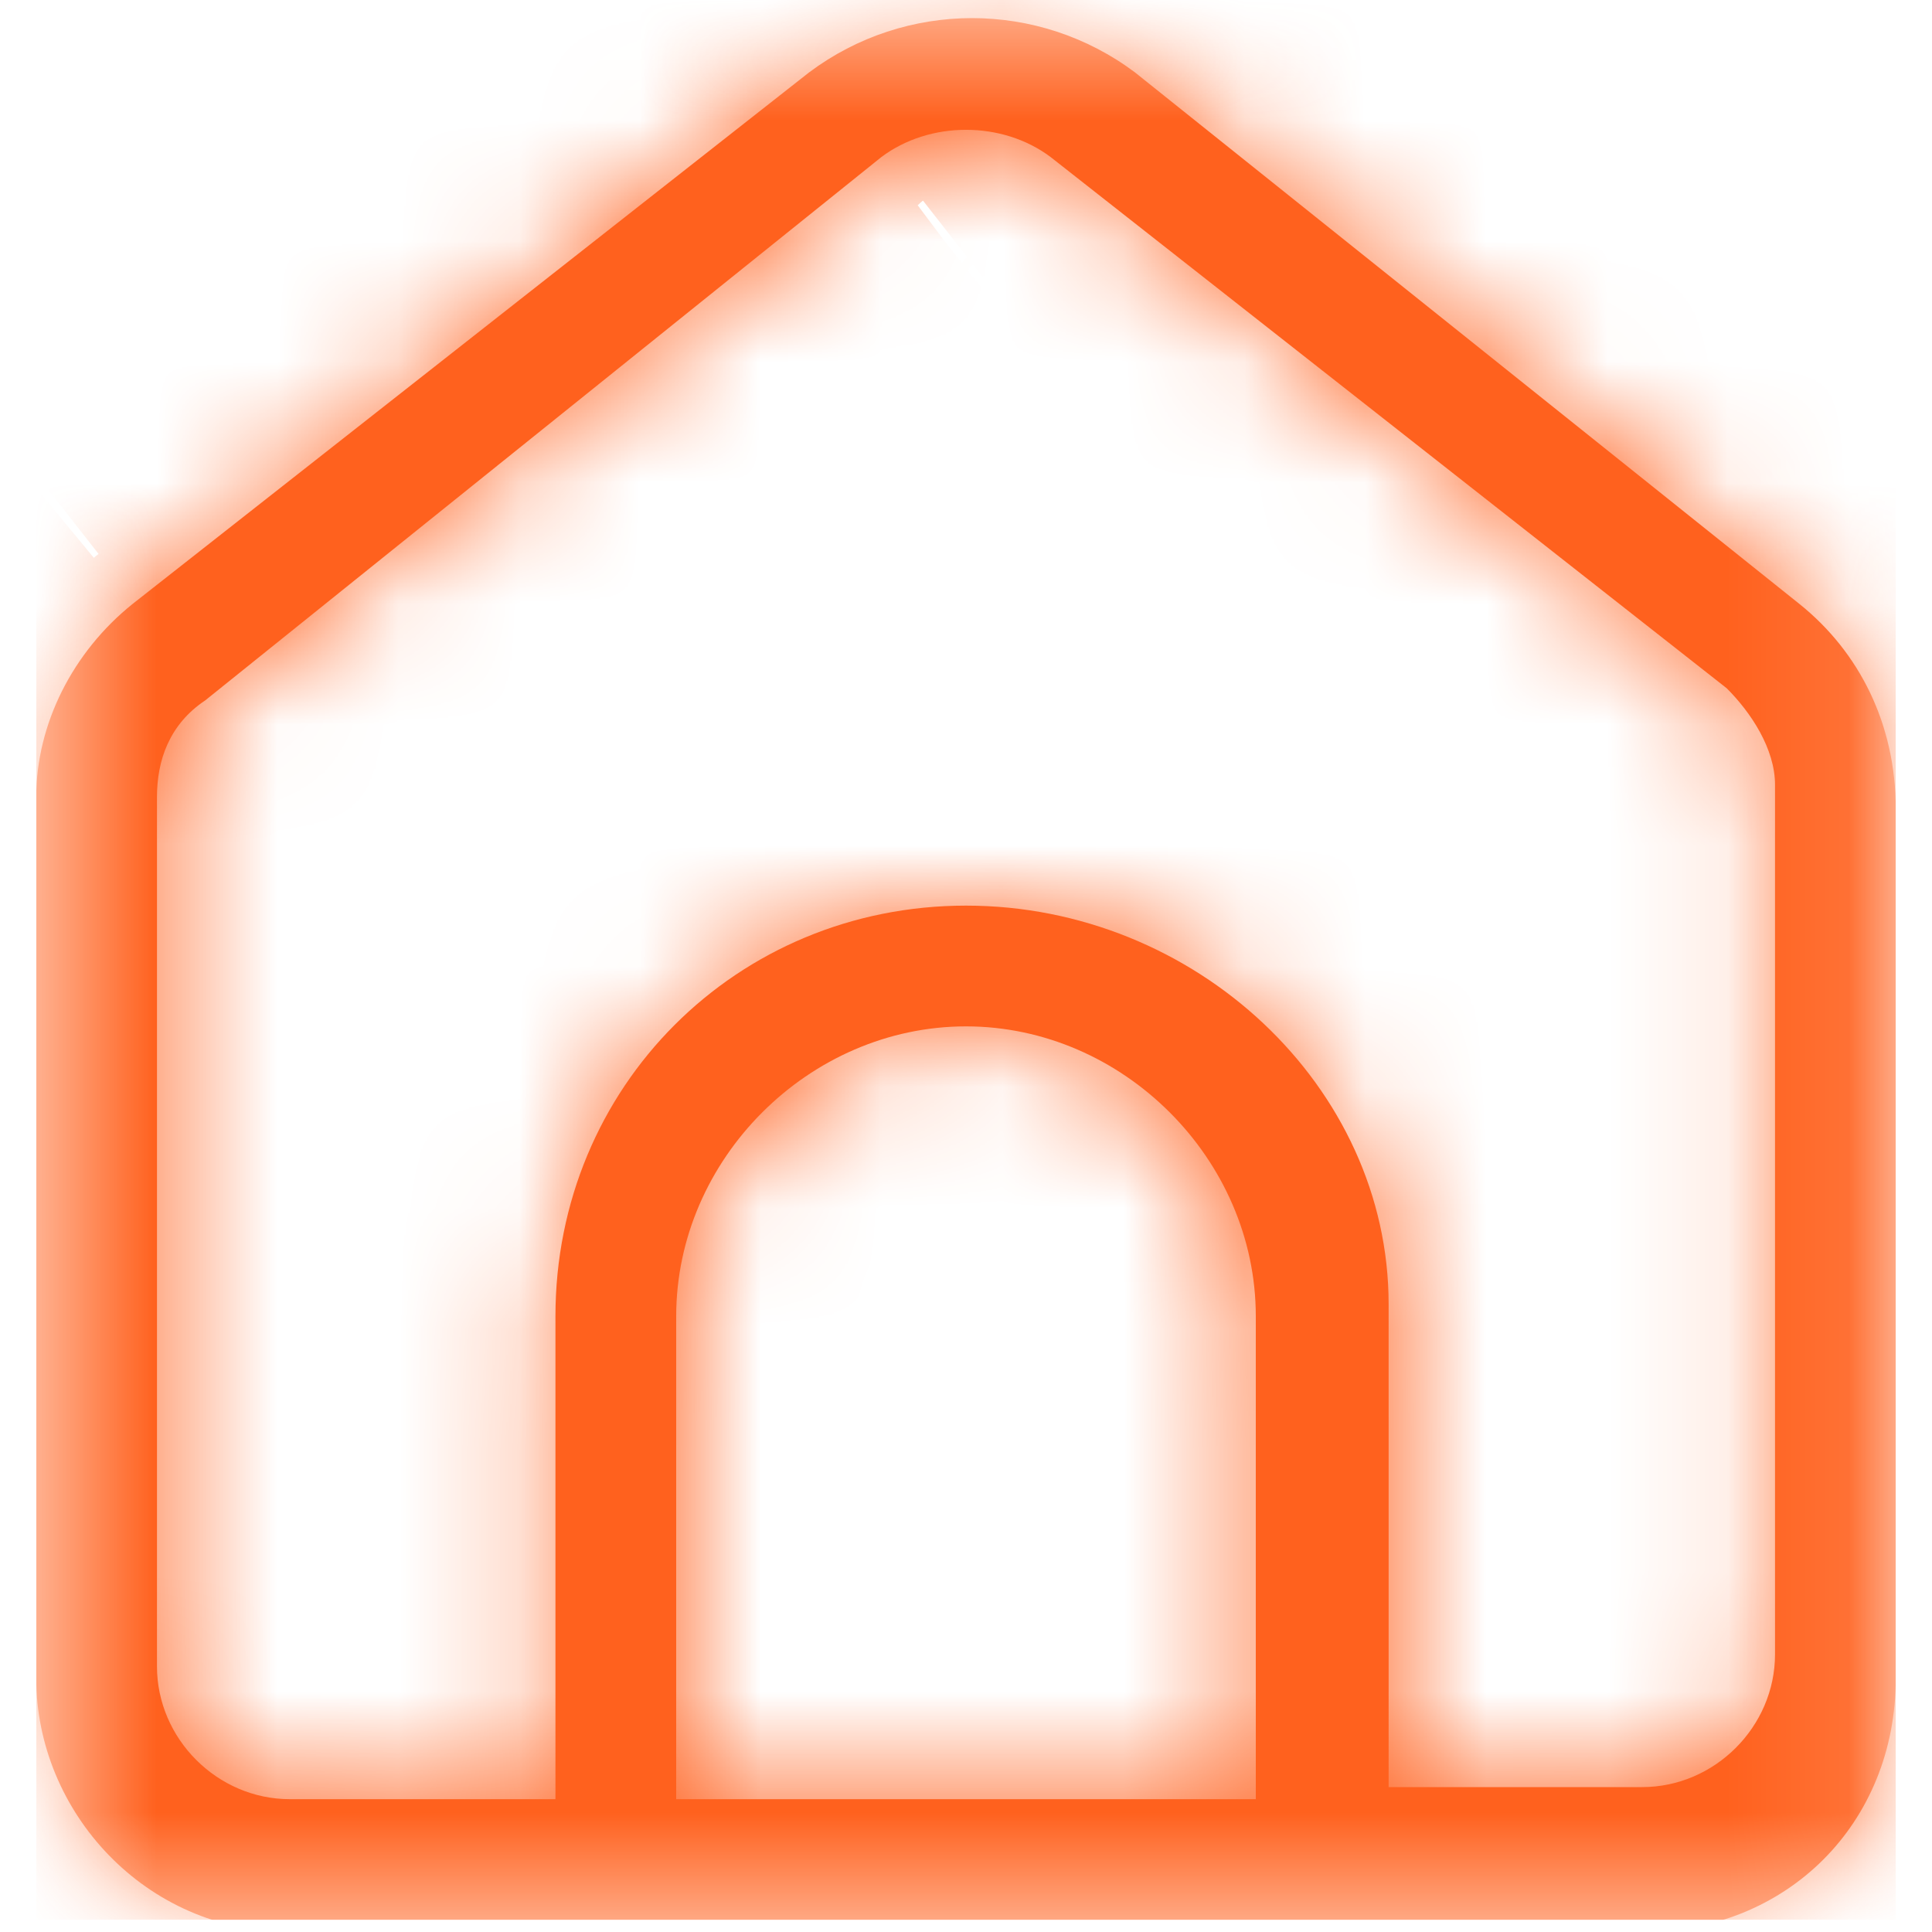 <?xml version="1.0" encoding="UTF-8"?>
<!-- Generator: Adobe Illustrator 28.2.0, SVG Export Plug-In . SVG Version: 6.00 Build 0)  -->
<svg version="1.1" id="Layer_1" xmlns="http://www.w3.org/2000/svg" xmlns:xlink="http://www.w3.org/1999/xlink" x="0px" y="0px" viewBox="0 0 16 16" style="enable-background:new 0 0 16 16;" xml:space="preserve">
<style type="text/css">
	.st0{clip-path:url(#SVGID_00000136403574625540732170000005894107933502329771_);}
	.st1{fill:#FFFFFF;filter:url(#Adobe_OpacityMaskFilter);}
	.st2{mask:url(#mask0_2331_2179_00000070816387168754915600000006416343993520554932_);}
	.st3{fill-rule:evenodd;clip-rule:evenodd;fill:#FF611E;}
	
		.st4{fill-rule:evenodd;clip-rule:evenodd;fill:#FFFFFF;filter:url(#Adobe_OpacityMaskFilter_00000108275893533626420420000003338589856458189443_);}
	.st5{mask:url(#path-2-inside-1_2331_2179_00000106117966423060140770000009647603675856571061_);fill:#FF611E;}
</style>
<g>
	<defs>
		<rect id="SVGID_1_" x="0.3" y="0" width="15.4" height="15.9"/>
	</defs>
	<clipPath id="SVGID_00000084500753814057460440000002646100619078389938_">
		<use xlink:href="#SVGID_1_" style="overflow:visible;"/>
	</clipPath>
	<g style="clip-path:url(#SVGID_00000084500753814057460440000002646100619078389938_);">
		<defs>
			<filter id="Adobe_OpacityMaskFilter" filterUnits="userSpaceOnUse" x="-1.2" y="-1.5" width="18.4" height="18.9">
				<feColorMatrix type="matrix" values="1 0 0 0 0  0 1 0 0 0  0 0 1 0 0  0 0 0 1 0"/>
			</filter>
		</defs>
		
			<mask maskUnits="userSpaceOnUse" x="-1.2" y="-1.5" width="18.4" height="18.9" id="mask0_2331_2179_00000070816387168754915600000006416343993520554932_">
			<path class="st1" d="M15.7,0H0.3V16h15.4V0z"/>
		</mask>
		<g class="st2">
			<path class="st3" d="M2.4,16c-1.2,0-2.1-1-2.1-2.1V6.6C0.3,6,0.6,5.4,1.1,5l5.6-4.4c0.8-0.6,1.9-0.6,2.7,0L14.9,5     c0.5,0.4,0.8,1,0.8,1.7v7.2c0,1.2-0.9,2.1-2.1,2.1H2.4z M7.3,1.3C7.7,1,8.3,1,8.7,1.3l5.6,4.4c0.2,0.2,0.4,0.5,0.4,0.8v7.2     c0,0.6-0.5,1.1-1.1,1.1h-2.1v-4C11.5,9,9.9,7.5,8,7.5S4.6,9,4.6,10.9v4H2.4c-0.6,0-1.1-0.5-1.1-1.1V6.6c0-0.3,0.1-0.6,0.4-0.8     L7.3,1.3L7.3,1.3z M5.6,14.9h4.8v-4c0-1.3-1.1-2.4-2.4-2.4s-2.4,1.1-2.4,2.4V14.9z"/>
			<defs>
				
					<filter id="Adobe_OpacityMaskFilter_00000080908922885255514410000001354766173814260372_" filterUnits="userSpaceOnUse" x="-1.2" y="-1.5" width="18.4" height="18.9">
					<feColorMatrix type="matrix" values="1 0 0 0 0  0 1 0 0 0  0 0 1 0 0  0 0 0 1 0"/>
				</filter>
			</defs>
			
				<mask maskUnits="userSpaceOnUse" x="-1.2" y="-1.5" width="18.4" height="18.9" id="path-2-inside-1_2331_2179_00000106117966423060140770000009647603675856571061_">
				
					<path style="fill-rule:evenodd;clip-rule:evenodd;fill:#FFFFFF;filter:url(#Adobe_OpacityMaskFilter_00000080908922885255514410000001354766173814260372_);" d="      M2.4,16c-1.2,0-2.1-1-2.1-2.1V6.6C0.3,6,0.6,5.4,1.1,5l5.6-4.4c0.8-0.6,1.9-0.6,2.7,0L14.9,5c0.5,0.4,0.8,1,0.8,1.7v7.2      c0,1.2-0.9,2.1-2.1,2.1H2.4z M7.3,1.3C7.7,1,8.3,1,8.7,1.3l5.6,4.4c0.2,0.2,0.4,0.5,0.4,0.8v7.2c0,0.6-0.5,1.1-1.1,1.1h-2.1v-4      C11.5,9,9.9,7.5,8,7.5S4.6,9,4.6,10.9v4H2.4c-0.6,0-1.1-0.5-1.1-1.1V6.6c0-0.3,0.1-0.6,0.4-0.8L7.3,1.3L7.3,1.3z M5.6,14.9h4.8      v-4c0-1.3-1.1-2.4-2.4-2.4s-2.4,1.1-2.4,2.4V14.9z"/>
			</mask>
			<path class="st5" d="M1.1,5L0.2,3.8l0,0L1.1,5z M6.7,0.5l0.9,1.2l0,0L6.7,0.5z M9.3,0.5L8.4,1.7l0,0L9.3,0.5z M14.9,5l1-1.2l0,0     l0,0L14.9,5z M7.3,1.3v1.5h0.5l0.4-0.3L7.3,1.3z M8.7,1.3l0.9-1.2l0,0L8.7,1.3z M14.2,5.8l1-1.2l0,0l0,0L14.2,5.8z M11.5,14.9H10     v1.5h1.5V14.9z M4.6,14.9v1.5h1.5v-1.5H4.6z M1.8,5.8L0.8,4.6l0,0l0,0L1.8,5.8z M7.3,1.3v-1.5H6.8L6.4,0.2L7.3,1.3z M5.6,14.9     H4.1v1.5h1.5V14.9z M10.4,14.9v1.5h1.5v-1.5H10.4z M2.4,14.5c-0.3,0-0.6-0.3-0.6-0.6h-3c0,2,1.6,3.6,3.6,3.6V14.5z M1.8,13.8V6.6     h-3v7.2H1.8z M1.8,6.6c0-0.2,0.1-0.4,0.2-0.5L0.1,3.8c-0.9,0.7-1.3,1.7-1.3,2.8H1.8z M2,6.1l5.6-4.4L5.7-0.7L0.2,3.8L2,6.1z      M7.6,1.7c0.2-0.2,0.6-0.2,0.8,0l1.9-2.3C8.9-1.7,7-1.7,5.7-0.7L7.6,1.7z M8.4,1.7L14,6.1l1.9-2.3l-5.6-4.4L8.4,1.7z M14,6.1     c0.2,0.1,0.2,0.3,0.2,0.5h3c0-1.1-0.5-2.1-1.3-2.8L14,6.1z M14.2,6.6v7.2h3V6.6H14.2z M14.2,13.8c0,0.4-0.3,0.6-0.6,0.6v3     c2,0,3.6-1.6,3.6-3.6H14.2z M13.6,14.5H2.4v3h11.2V14.5z M8.3,2.5c-0.2,0.1-0.4,0.1-0.5,0l1.9-2.3c-0.9-0.7-2.3-0.8-3.2,0     L8.3,2.5z M7.7,2.5L13.3,7l1.9-2.3L9.6,0.2L7.7,2.5z M13.3,6.9c-0.1-0.1-0.2-0.2-0.2-0.3h3c0-0.8-0.4-1.5-0.9-2L13.3,6.9z      M13.1,6.6v7.2h3V6.6H13.1z M13.1,13.8c0-0.2,0.2-0.4,0.4-0.4v3c1.4,0,2.6-1.2,2.6-2.6H13.1z M13.6,13.4h-2.1v3h2.1V13.4z      M13,14.9v-4h-3v4H13z M13,10.9c0-2.7-2.2-5-5-5v3c1.1,0,2,0.9,2,2H13z M8,6c-2.7,0-5,2.2-5,5h3c0-1.1,0.9-2,2-2V6z M3.1,10.9v4     h3v-4H3.1z M4.6,13.4H2.4v3h2.1V13.4z M2.4,13.4c0.3,0,0.4,0.2,0.4,0.4h-3c0,1.4,1.1,2.6,2.6,2.6V13.4z M2.9,13.8V6.6h-3v7.2H2.9     z M2.9,6.6c0,0.1-0.1,0.3-0.2,0.3L0.8,4.6c-0.6,0.5-0.9,1.2-0.9,2H2.9z M2.7,7l5.6-4.4L6.4,0.2L0.8,4.6L2.7,7z M7.3,2.8L7.3,2.8     l0-3h0V2.8z M5.6,16.4h4.8v-3H5.6V16.4z M11.9,14.9v-4h-3v4H11.9z M11.9,10.9C11.9,8.8,10.2,7,8,7v3c0.5,0,0.9,0.4,0.9,0.9H11.9z      M8,7c-2.1,0-3.9,1.7-3.9,3.9h3C7.1,10.4,7.5,10,8,10V7z M4.1,10.9v4h3v-4H4.1z"/>
		</g>
	</g>
</g>
</svg>